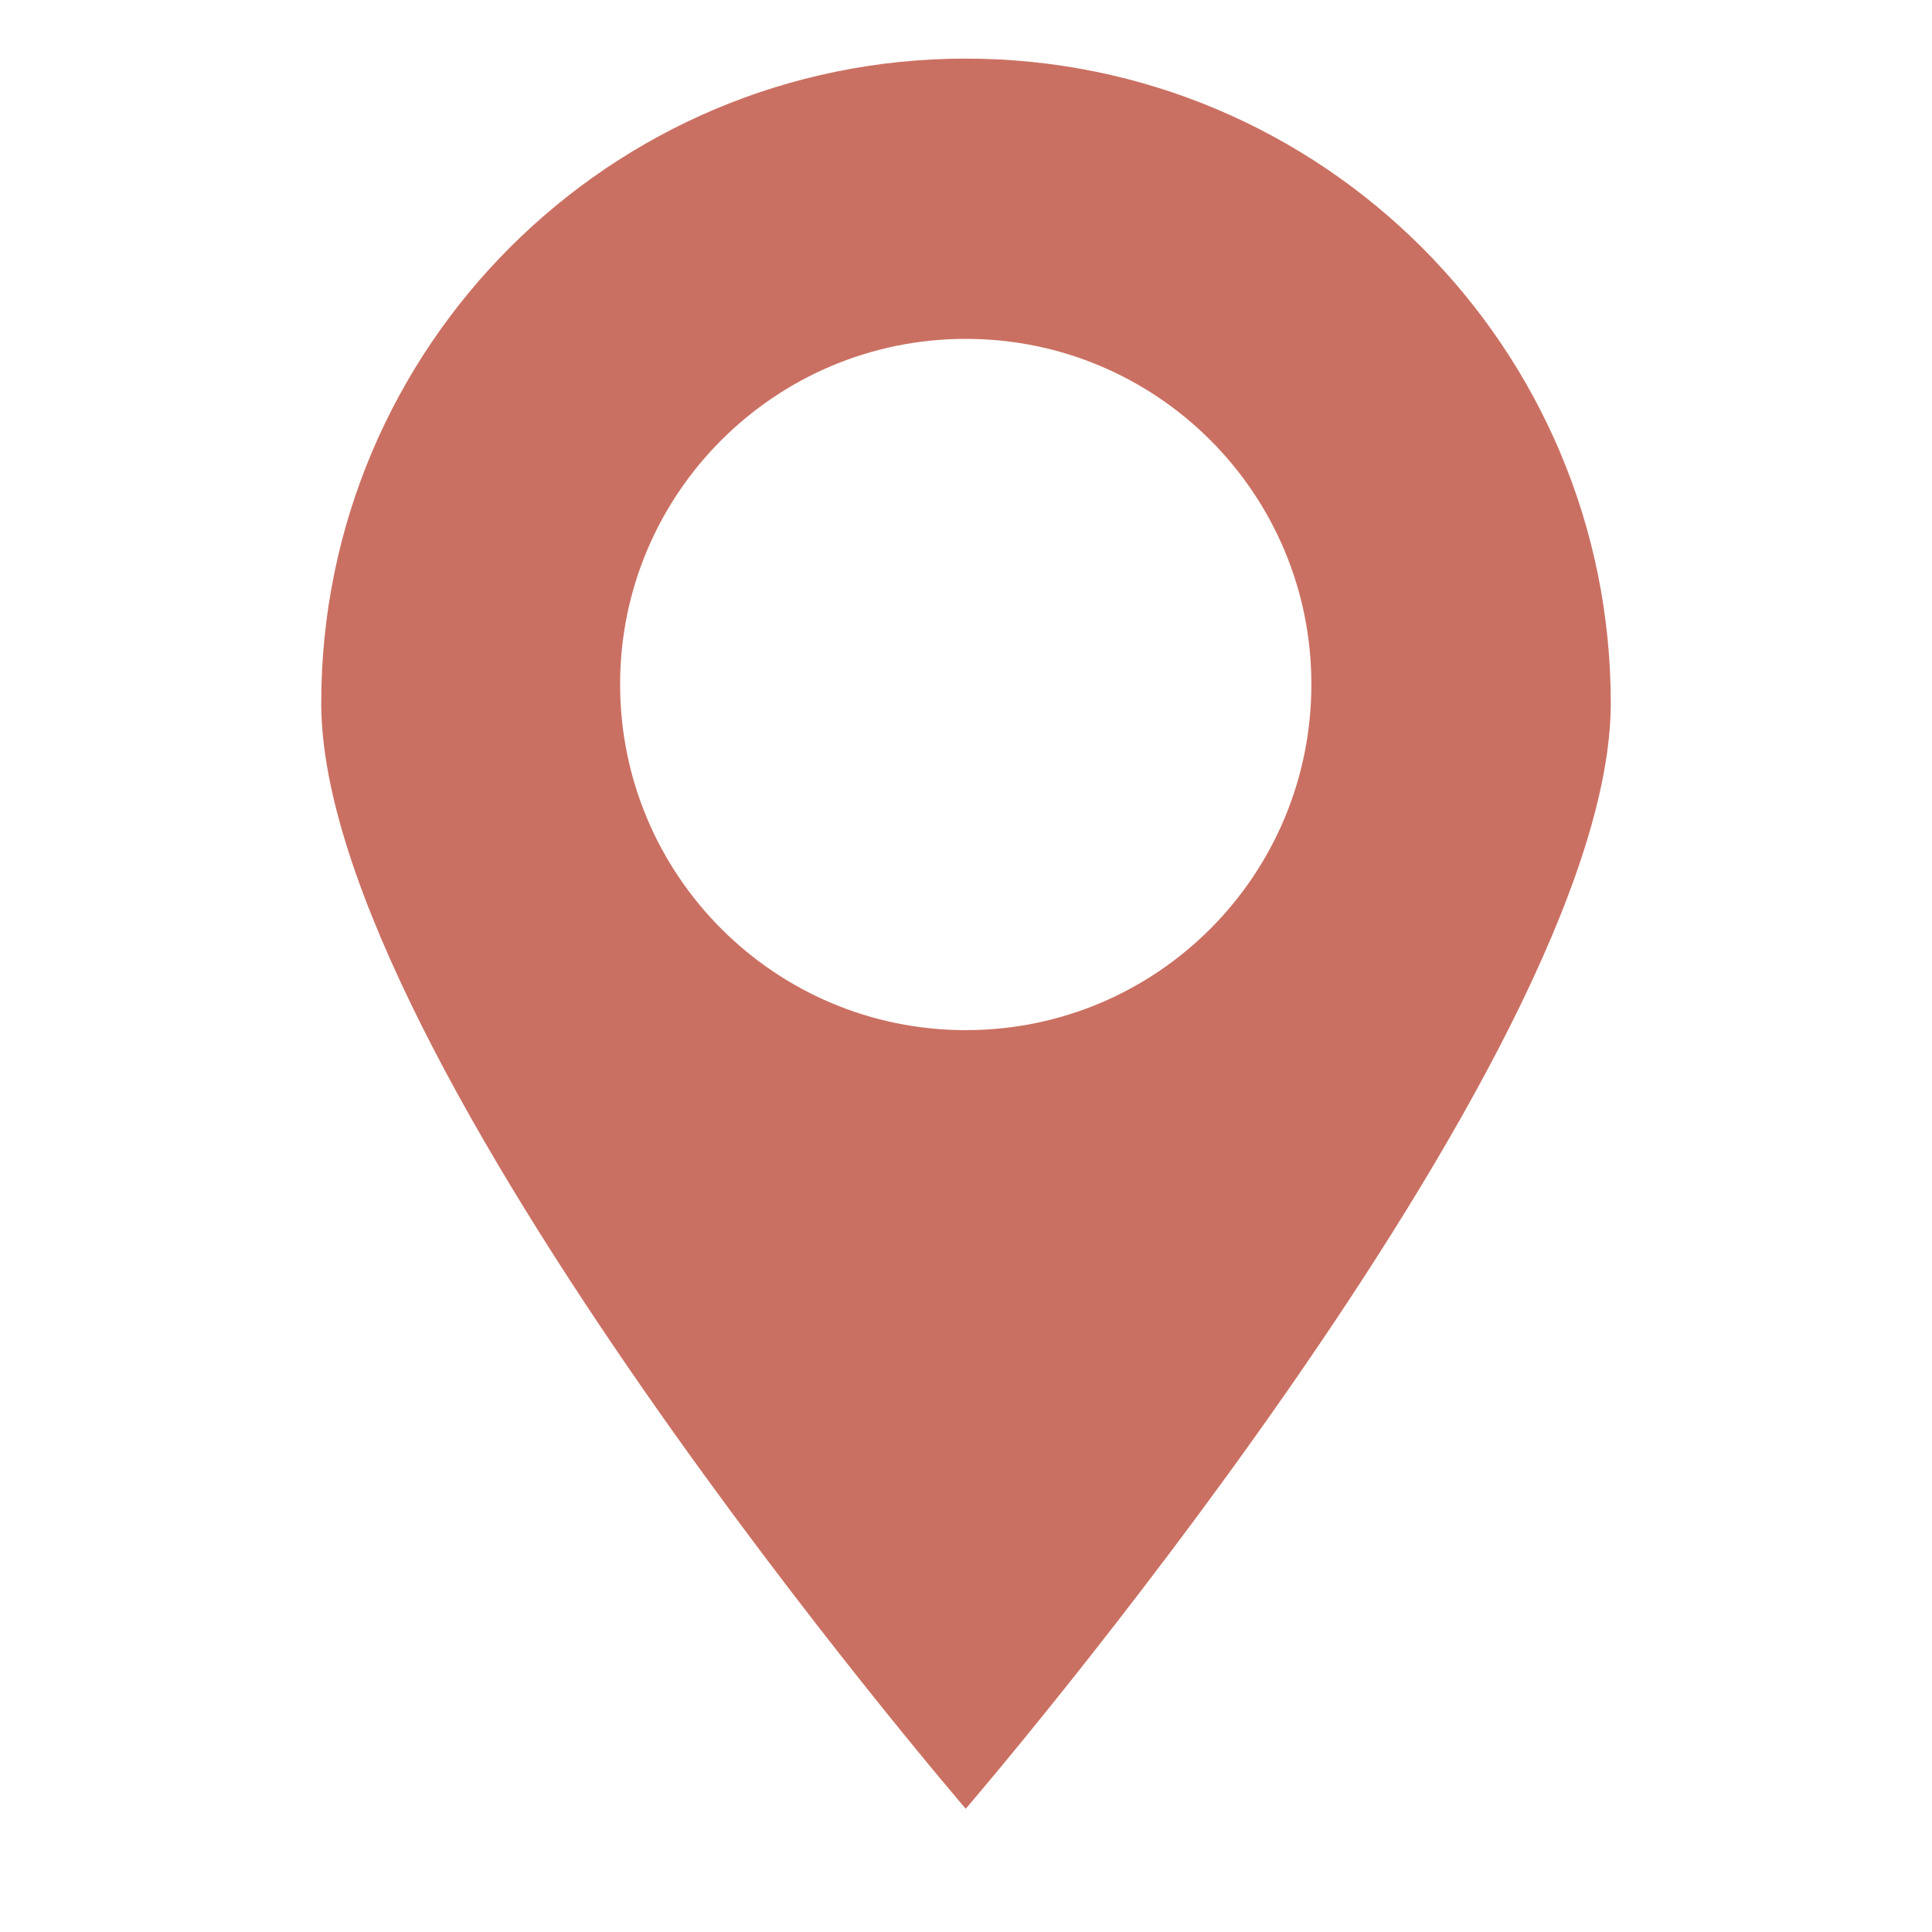 <?xml version="1.0" encoding="UTF-8"?>
<svg xmlns="http://www.w3.org/2000/svg" xmlns:xlink="http://www.w3.org/1999/xlink" width="40" zoomAndPan="magnify" viewBox="0 0 30 30" height="40" preserveAspectRatio="xMidYMid meet" version="1.0">
  <defs>
    <clipPath id="96de34d703">
      <path d="M 4.984 0.727 L 25.309 0.727 L 25.309 28.305 L 4.984 28.305 Z M 4.984 0.727 " clip-rule="nonzero"></path>
    </clipPath>
  </defs>
  <g clip-path="url(#96de34d703)">
    <path fill="#ca7062" d="M 14.996 15.996 C 12.035 15.996 9.629 13.594 9.629 10.625 C 9.629 7.664 12.035 5.262 14.996 5.262 C 17.965 5.262 20.363 7.664 20.363 10.625 C 20.363 13.594 17.965 15.996 14.996 15.996 Z M 14.996 0.91 C 9.469 0.91 4.988 5.391 4.988 10.918 C 4.988 16.453 14.996 28.086 14.996 28.086 C 14.996 28.086 25.012 16.453 25.012 10.918 C 25.012 5.391 20.527 0.91 14.996 0.91 " fill-opacity="1" fill-rule="nonzero"></path>
  </g>
</svg>
